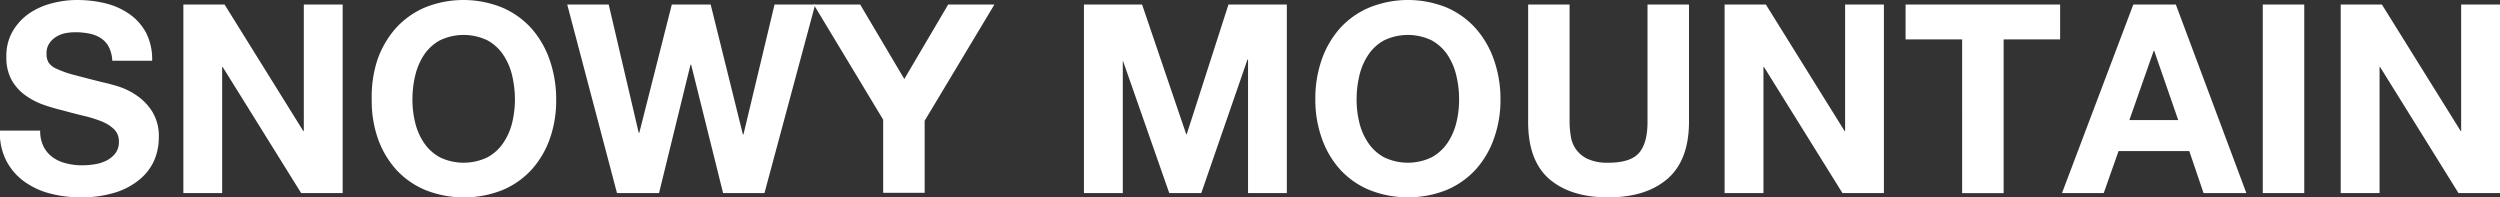 <svg id="レイヤー_1" data-name="レイヤー 1" xmlns="http://www.w3.org/2000/svg" viewBox="0 0 416.37 32.87" preserveAspectRatio="xMinYMin meet"><rect x="0" y="0" width="416.37" height="32.87" fill="#333333" stroke="none"/><defs><style>.cls-1{fill:#fff}</style></defs><path class="cls-1" d="M7.26 24.42a5 5 0 0 0 1.52 1.78 6.46 6.46 0 0 0 2.22 1 10.49 10.49 0 0 0 2.64.33 14 14 0 0 0 2-.15 6.79 6.79 0 0 0 2-.59 4.39 4.39 0 0 0 1.54-1.21 3.06 3.06 0 0 0 .62-2 2.74 2.74 0 0 0-.82-2.07 6.34 6.34 0 0 0-2.13-1.32 21.21 21.21 0 0 0-3-.92 94.28 94.28 0 0 1-3.39-.88A32.56 32.56 0 0 1 7 17.36a12 12 0 0 1-3-1.65 7.83 7.83 0 0 1-2.14-2.53 7.73 7.73 0 0 1-.8-3.68 8.22 8.22 0 0 1 1-4.2 9.29 9.29 0 0 1 2.71-3A11.72 11.72 0 0 1 8.58.57 16.19 16.19 0 0 1 12.81 0a19.89 19.89 0 0 1 4.73.55 11.83 11.83 0 0 1 4 1.78 9 9 0 0 1 2.8 3.15 9.73 9.73 0 0 1 1 4.64H18.7a5.65 5.65 0 0 0-.59-2.33 3.91 3.91 0 0 0-1.34-1.45 5.43 5.43 0 0 0-1.92-.75 11.52 11.52 0 0 0-2.35-.22 8.52 8.52 0 0 0-1.67.17 4.55 4.55 0 0 0-1.52.62 3.67 3.67 0 0 0-1.12 1.1 2.91 2.91 0 0 0-.44 1.67 2.78 2.78 0 0 0 .35 1.5 3.07 3.07 0 0 0 1.38 1.05 17 17 0 0 0 2.86 1c1.22.32 2.81.74 4.78 1.23.58.12 1.4.33 2.44.64a11.68 11.68 0 0 1 3.1 1.48 9.14 9.14 0 0 1 2.66 2.7 7.71 7.71 0 0 1 1.13 4.34 9.56 9.56 0 0 1-.84 4A8.72 8.72 0 0 1 23.12 30 11.86 11.86 0 0 1 19 32.12a19.28 19.28 0 0 1-5.65.75 20.12 20.12 0 0 1-5-.64 12.66 12.66 0 0 1-4.31-2 9.82 9.82 0 0 1-3-3.48 10.29 10.29 0 0 1-1.06-5h6.71a5.77 5.77 0 0 0 .57 2.67zM37.4.75l13.11 21.07h.09V.75h6.47v31.41h-6.91l-13.07-21H37v21h-6.46V.75zm31.75 19.69a10.41 10.41 0 0 0 1.47 3.36 7.62 7.62 0 0 0 2.64 2.4 9.16 9.16 0 0 0 7.92 0 7.44 7.44 0 0 0 2.64-2.4 10.21 10.21 0 0 0 1.48-3.36 16.42 16.42 0 0 0 .46-3.85 17.67 17.67 0 0 0-.46-4 10.51 10.51 0 0 0-1.48-3.45 7.4 7.4 0 0 0-2.64-2.42 9.16 9.16 0 0 0-7.92 0 7.57 7.57 0 0 0-2.64 2.42 10.71 10.71 0 0 0-1.47 3.45 17.12 17.12 0 0 0-.46 4 15.91 15.91 0 0 0 .46 3.85zm-6.32-10.39a15.8 15.8 0 0 1 3-5.25 13.83 13.83 0 0 1 4.86-3.52 17.14 17.14 0 0 1 13 0 13.84 13.84 0 0 1 4.88 3.52 15.63 15.63 0 0 1 3 5.25 19.76 19.76 0 0 1 1.06 6.54A19.05 19.05 0 0 1 91.61 23a15.27 15.27 0 0 1-3 5.17 13.8 13.8 0 0 1-4.84 3.45 17.4 17.4 0 0 1-13 0 13.78 13.78 0 0 1-4.86-3.45 15.43 15.43 0 0 1-3-5.17 19.05 19.05 0 0 1-1-6.4 19.76 19.76 0 0 1 .92-6.55zm57.6 22.11l-5.32-21.38H115l-5.24 21.38h-7L94.47.75h6.91l5 21.38h.09L111.89.75h6.47l5.37 21.65h.09L129 .75h6.77l-8.45 31.41z"/><path class="cls-1" d="M135.52.75h7.74l7.35 12.41L157.92.75h7.7L154 20.11v12h-6.91V19.93zm54.69 0l7.35 21.6h.09L204.6.75h9.72v31.41h-6.46V9.9h-.09l-7.7 22.26h-5.33l-7.7-22H187v22h-6.47V.75zm36.19 19.69a10.21 10.21 0 0 0 1.48 3.36 7.44 7.44 0 0 0 2.64 2.4 9.16 9.16 0 0 0 7.92 0 7.62 7.62 0 0 0 2.64-2.4 10.41 10.41 0 0 0 1.47-3.36 15.91 15.91 0 0 0 .46-3.85 17.12 17.12 0 0 0-.46-4 10.71 10.71 0 0 0-1.47-3.45 7.57 7.57 0 0 0-2.64-2.42 9.16 9.16 0 0 0-7.92 0 7.4 7.4 0 0 0-2.64 2.42 10.51 10.51 0 0 0-1.48 3.45 17.12 17.12 0 0 0-.46 4 15.91 15.91 0 0 0 .46 3.85zm-6.31-10.39a15.61 15.61 0 0 1 3-5.25A13.78 13.78 0 0 1 228 1.28a17.14 17.14 0 0 1 13 0 13.93 13.93 0 0 1 4.84 3.52 15.61 15.61 0 0 1 3 5.25 19.5 19.5 0 0 1 1.06 6.54 18.81 18.81 0 0 1-1.06 6.4 15.24 15.24 0 0 1-3 5.17 13.89 13.89 0 0 1-4.84 3.45 17.4 17.4 0 0 1-13 0 13.73 13.73 0 0 1-4.87-3.45 15.24 15.24 0 0 1-3-5.17 18.81 18.81 0 0 1-1.06-6.4 19.5 19.5 0 0 1 1.02-6.54zm57.64 19.72q-3.57 3.09-9.86 3.1T258 29.79q-3.5-3.08-3.49-9.51V.75h6.9v19.53a14.83 14.83 0 0 0 .22 2.51 4.9 4.9 0 0 0 2.89 3.72 7.85 7.85 0 0 0 3.36.59q3.7 0 5.11-1.65t1.4-5.17V.75h6.91v19.53q-.01 6.39-3.57 9.49zM294.1.75l13.11 21.07h.09V.75h6.46v31.41h-6.9l-13.07-21h-.09v21h-6.47V.75zm23.27 5.81V.75h25.74v5.81h-9.41v25.6h-6.91V6.56zM362.78 20l-4-11.53h-.09L354.64 20zm-.4-19.25l11.75 31.41H367l-2.38-7h-11.78l-2.47 7h-6.95L355.3.75zm21.39 0v31.41h-6.91V.75zm12.93 0l13.12 21.07h.08V.75h6.47v31.41h-6.91l-13.06-21h-.09v21h-6.47V.75z"/></svg>